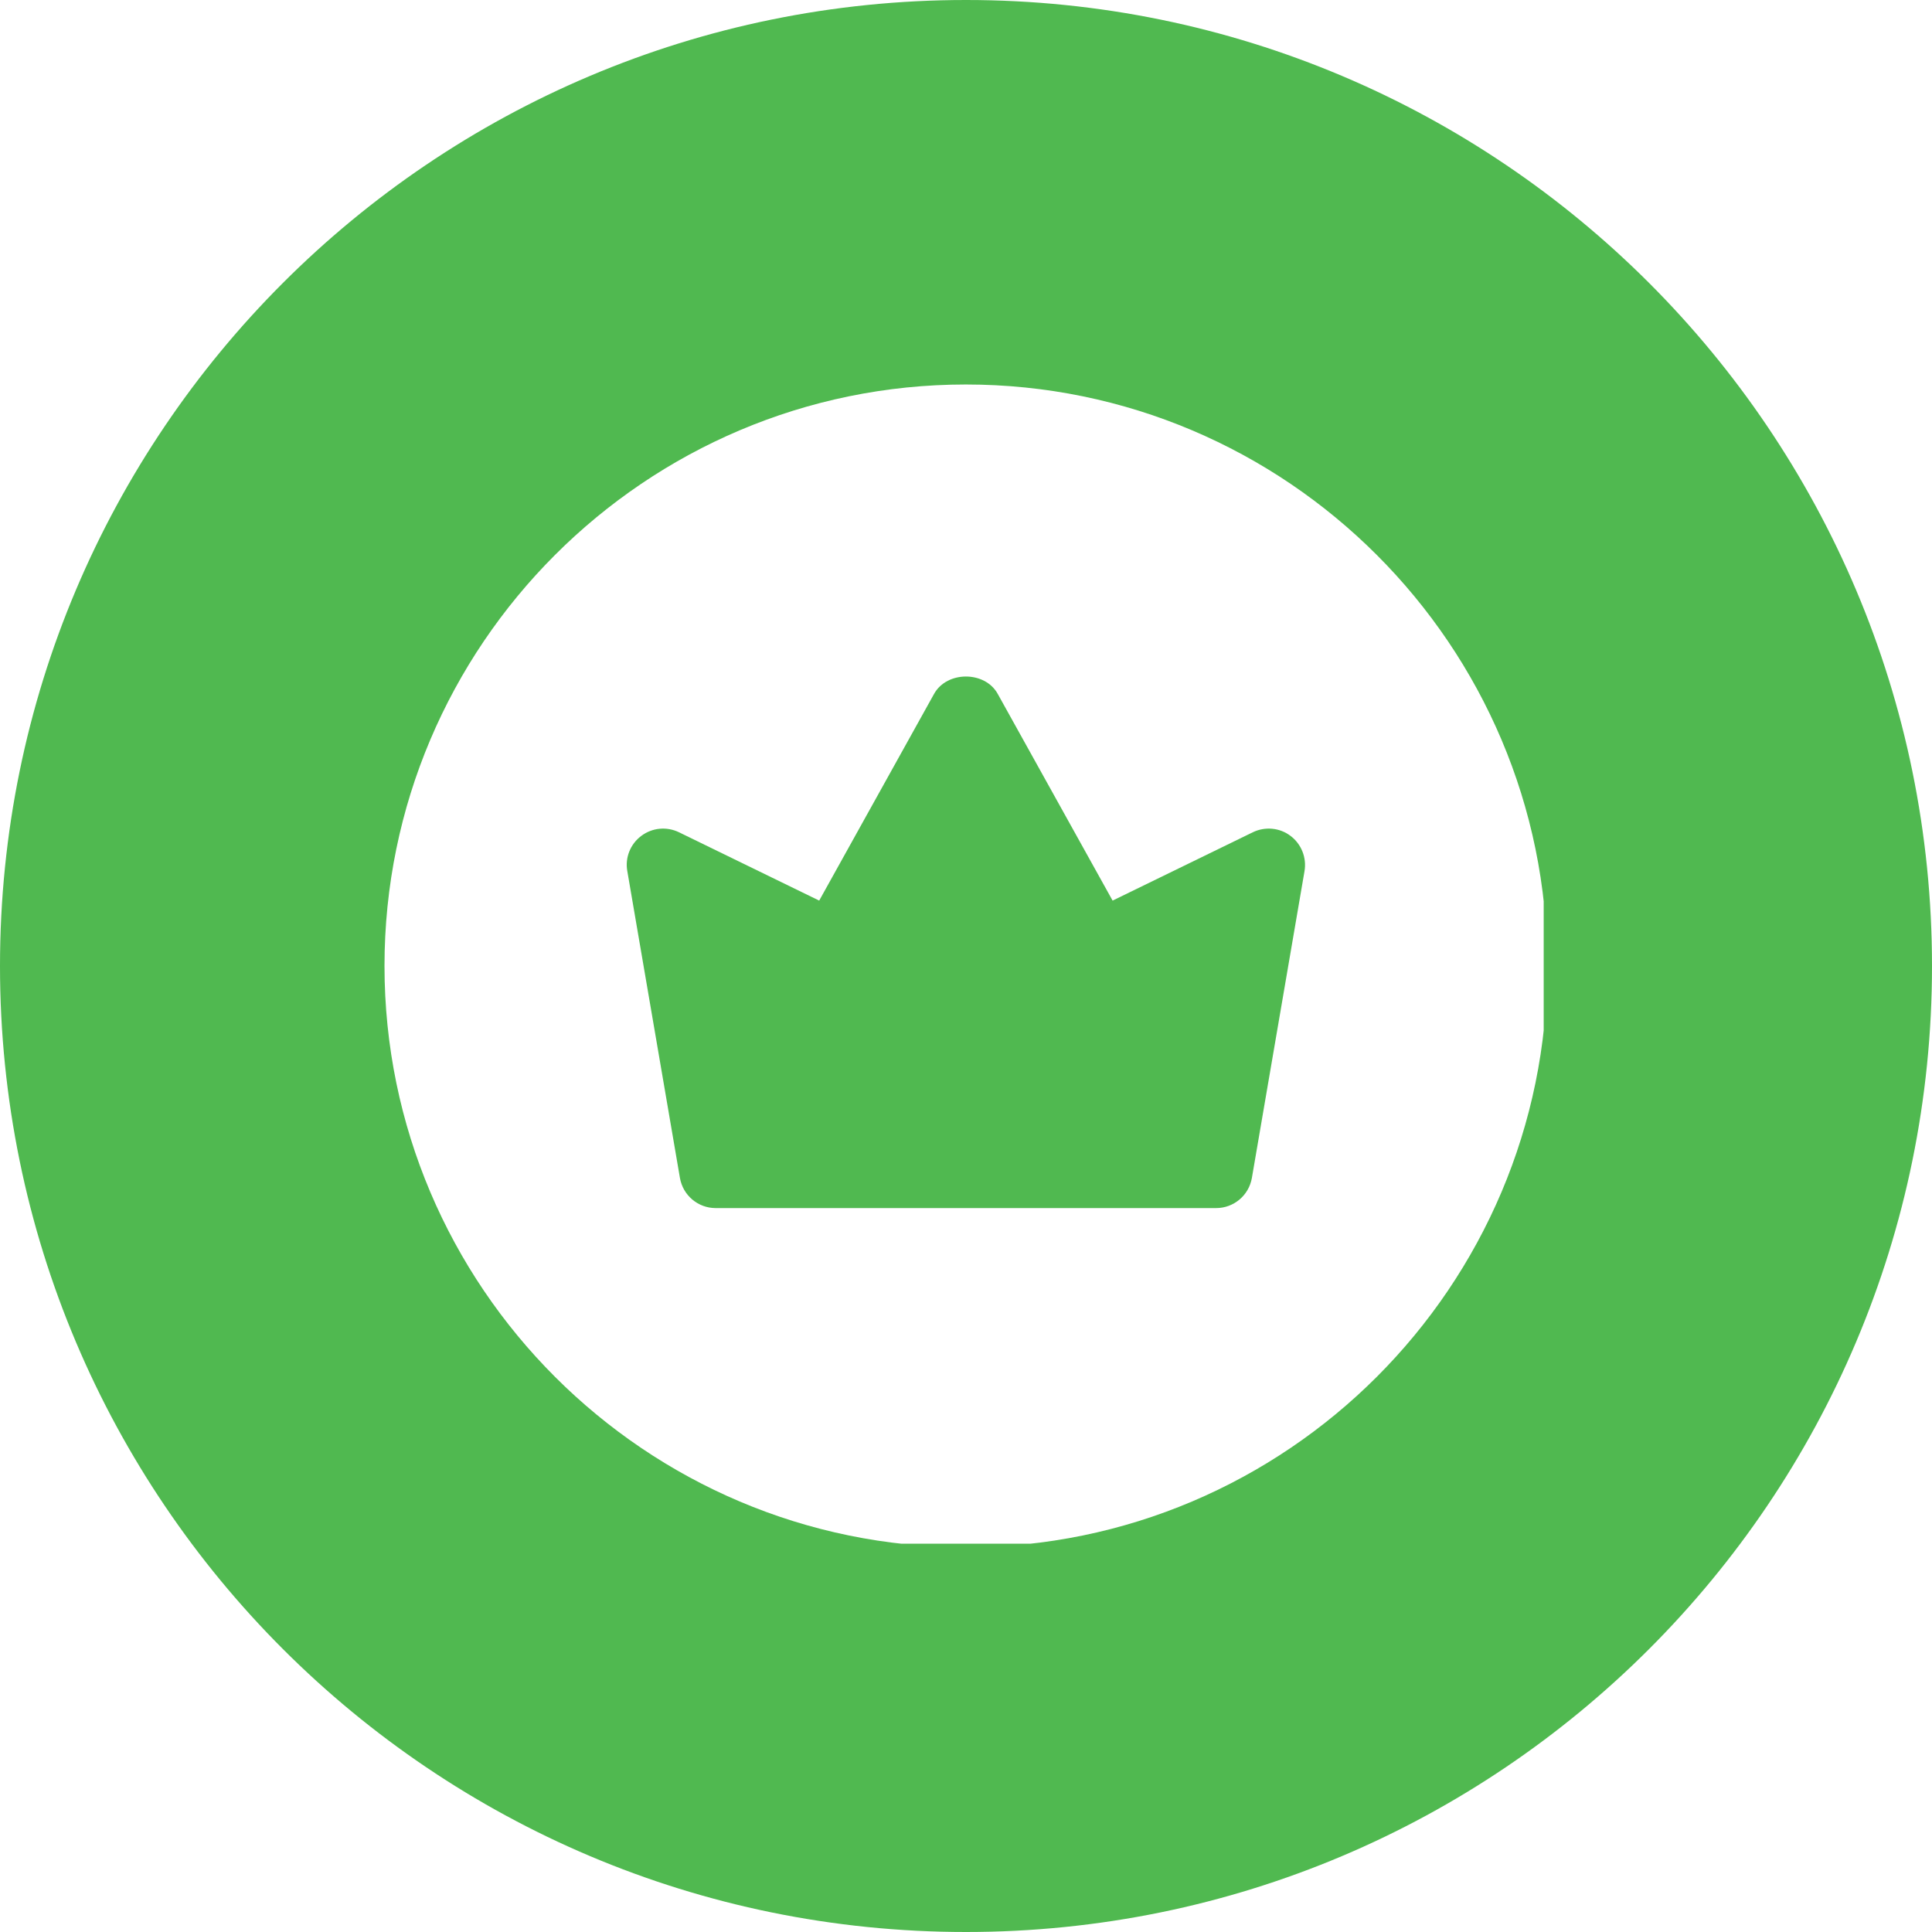 <svg xmlns="http://www.w3.org/2000/svg" xmlns:xlink="http://www.w3.org/1999/xlink" width="100" zoomAndPan="magnify" viewBox="0 0 75 75" height="100" preserveAspectRatio="xMidYMid meet" version="1.0"><defs><clipPath id="c2378e1a35"><path d="M 37.5 0 C 16.789 0 0 16.789 0 37.5 C 0 58.211 16.789 75 37.5 75 C 58.211 75 75 58.211 75 37.5 C 75 16.789 58.211 0 37.5 0 Z M 37.5 0 " clip-rule="nonzero"/></clipPath><clipPath id="324939d7d3"><path d="M 14.926 14.926 L 59.926 14.926 L 59.926 59.926 L 14.926 59.926 Z M 14.926 14.926 " clip-rule="nonzero"/></clipPath></defs><rect x="-7.5" width="90" fill="#ffffff" y="-7.5" height="90" fill-opacity="1"/><rect x="-7.5" width="90" fill="#ffffff" y="-7.5" height="90" fill-opacity="1"/><g clip-path="url(#c2378e1a35)"><rect x="-7.5" width="90" fill="#50b950" y="-7.5" height="90" fill-opacity="1"/></g><g clip-path="url(#324939d7d3)"><path fill="#ffffff" d="M 37.496 14.926 C 25.051 14.926 14.926 25.051 14.926 37.496 C 14.926 49.941 25.051 60.066 37.496 60.066 C 49.941 60.066 60.066 49.941 60.066 37.496 C 60.066 25.051 49.941 14.926 37.496 14.926 Z M 50.641 33.816 L 48.598 45.727 C 48.48 46.406 47.895 46.898 47.207 46.898 L 27.785 46.898 C 27.098 46.898 26.512 46.406 26.395 45.727 L 24.352 33.816 C 24.258 33.297 24.469 32.766 24.895 32.449 C 25.32 32.129 25.883 32.078 26.359 32.309 L 31.801 34.961 L 36.262 26.934 C 36.762 26.039 38.234 26.039 38.73 26.934 L 43.191 34.961 L 48.633 32.309 C 49.109 32.078 49.676 32.129 50.098 32.449 C 50.52 32.766 50.73 33.297 50.641 33.816 Z M 50.641 33.816 " fill-opacity="1" fill-rule="nonzero"/></g></svg>
